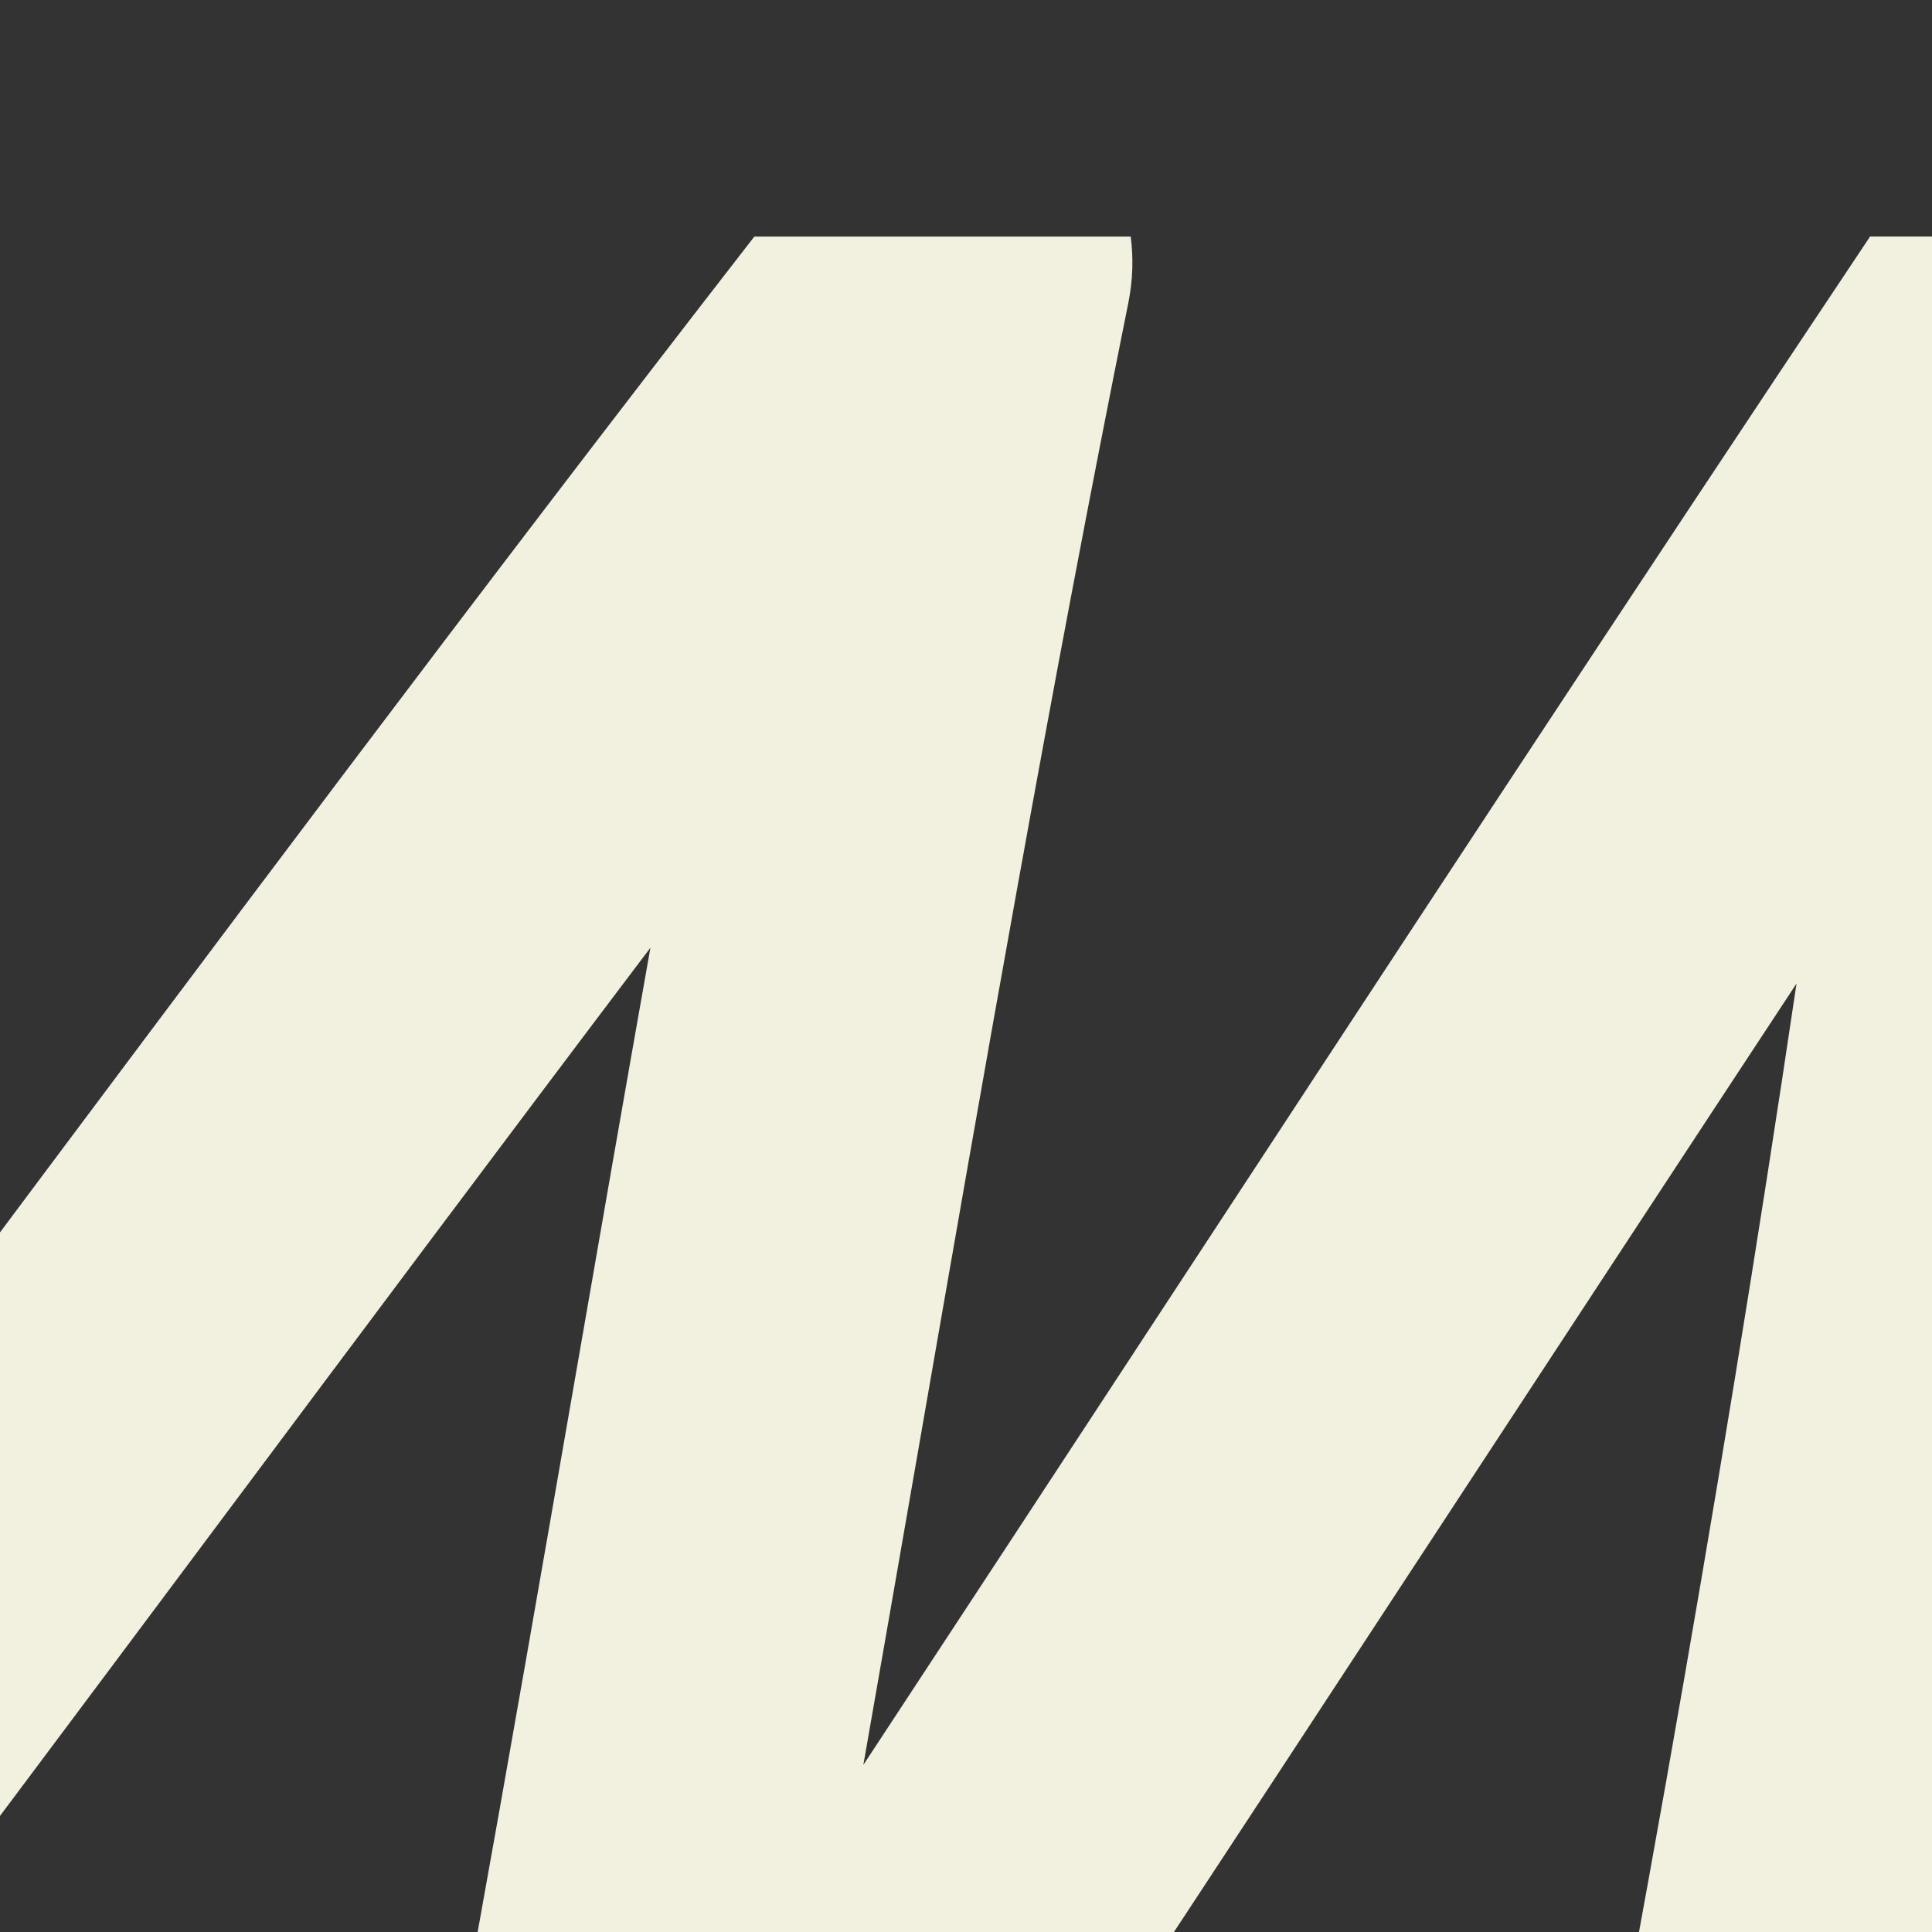 <?xml version="1.0" encoding="UTF-8"?>
<svg id="Layer_2" data-name="Layer 2" xmlns="http://www.w3.org/2000/svg" xmlns:xlink="http://www.w3.org/1999/xlink" viewBox="0 0 385.46 385.46">
  <rect x="0" y="0" width="385.46" height="385.46" fill="#333333" stroke="none"/>
  <defs>
    <style>
      .cls-1 {
        clip-path: url(#clippath);
      }

      .cls-2 {
        fill: none;
      }

      .cls-2, .cls-3 {
        stroke-width: 0px;
      }

      .cls-3 {
        fill: #f2f0de;
      }
    </style>
    <clipPath id="clippath">
      <rect class="cls-2" width="385.46" height="385.46"/>
    </clipPath>
  </defs>
  <g id="Layer_1-2" data-name="Layer 1">
    <g class="cls-1">
      <path class="cls-3" d="M373.1,47.2c-48.47,72.58-96.92,146.47-143.87,218.09-18.98,28.95-37.96,57.91-56.98,86.83,3.55-20.23,7.06-40.4,10.5-60.2,13.21-76.03,26.87-154.64,42.37-231.51.91-4.51,1.03-8.96.47-13.21h-75.09C95.74,117.74,41.7,190.05-10.69,260.19c-29.42,39.38-59.6,79.8-89.9,119.86,20.6-91.47,48.11-182.43,74.83-270.79,4.84-16.01,9.68-32,14.47-47.98,1.44-4.81,1.87-9.57,1.36-14.09h-79.86c-8.73,9.62-17.83,20.34-27.23,31.45-24.4,28.84-52.06,61.52-78.35,79.4-33.12,22.52-66.69,31.08-67.02,31.16l-16.16,4.01,48.08,51.95,5.62-1.37c1.21-.29,30.07-7.43,63.25-26.38,16.98-9.69,29.72-22.4,41.2-35.62-29.55,101.69-59.64,215.98-74.94,332.16-.06.43-.07.85-.11,1.28h79.29C-62.59,446.13-9.73,375.38,41.55,306.72c28.87-38.65,58.5-78.32,88.22-117.64-5.11,28.79-10.12,57.6-15.01,85.77-13.21,76.03-26.87,154.65-42.38,231.52-.63,3.1-.84,6.05-.78,8.88h76.73c47.75-71.55,95.47-144.31,141.73-214.88,22.41-34.19,45.39-69.23,68.37-104.14-15.23,102.73-35.32,215.91-56.67,319.02h71.51c31.45-154.12,57.79-317.75,74.5-463.26.19-1.63.24-3.23.21-4.8h-74.89Z"/>
    </g>
  </g>
</svg>
